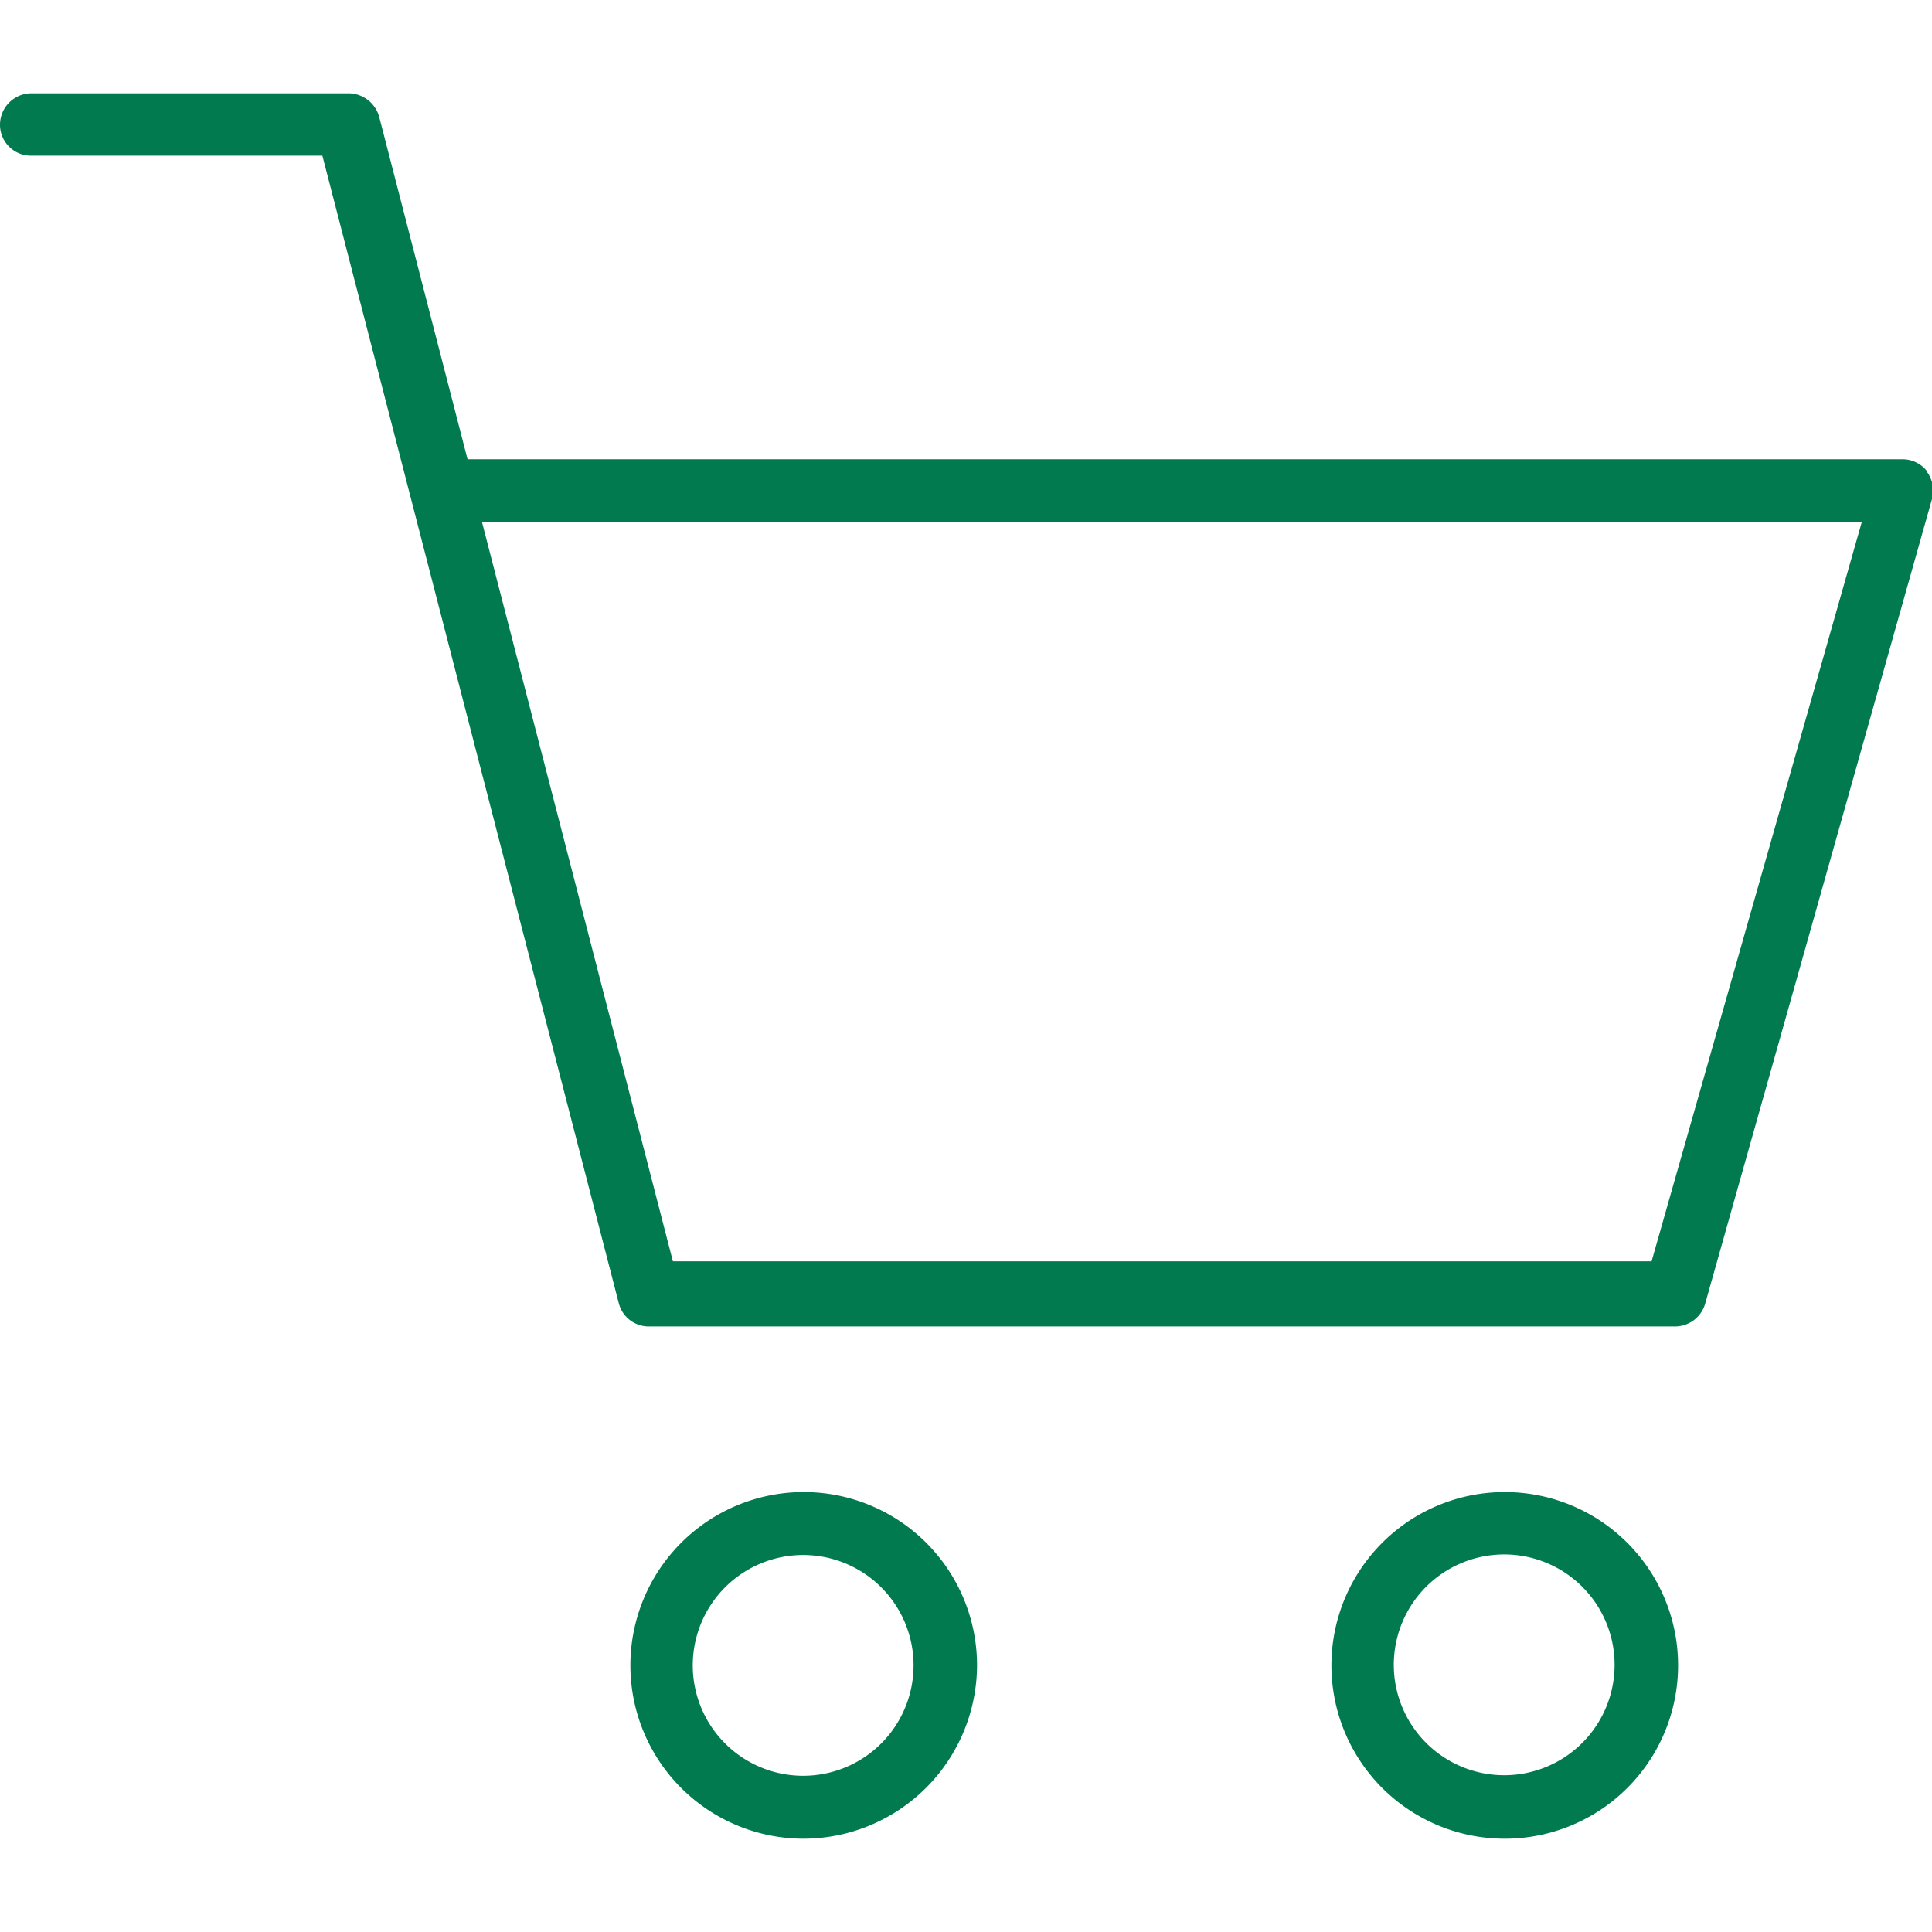 <svg id="Livello_1" data-name="Livello 1"
    xmlns="http://www.w3.org/2000/svg" viewBox="0 0 35 31.62" width="30" height="30">
    <defs>
        <style>.cls-1{fill:#007a4e;}</style>
    </defs>
    <path id="Path_737" data-name="Path 737" class="cls-1" d="M12.55,30.56a2,2,0,1,1,2,2h0A2,2,0,0,1,12.55,30.56Zm5.15,0a3.14,3.14,0,1,0-3.14,3.14h0A3.15,3.15,0,0,0,17.7,30.56Z" transform="translate(0 -2.08)"/>
    <path id="Path_738" data-name="Path 738" class="cls-1" d="M27.25,28.55a2,2,0,1,1-2,2h0A2,2,0,0,1,27.25,28.55Zm0,5.15a3.14,3.14,0,1,0-3.13-3.14h0A3.14,3.14,0,0,0,27.25,33.7Z" transform="translate(0 -2.08)"/>
    <path id="Path_739" data-name="Path 739" class="cls-1" d="M29.92,23.24H12.19L8.73,9.84h25Zm5-14.3a.56.56,0,0,0-.45-.23h-26l-1.6-6.2a.58.58,0,0,0-.55-.43H.56A.57.57,0,0,0,0,2.65a.56.56,0,0,0,.56.56H5.84L11.21,24a.56.56,0,0,0,.55.42H30.34a.57.57,0,0,0,.55-.41L35,9.43a.57.57,0,0,0-.09-.49Z" transform="translate(0 -2.08)"/>
</svg>